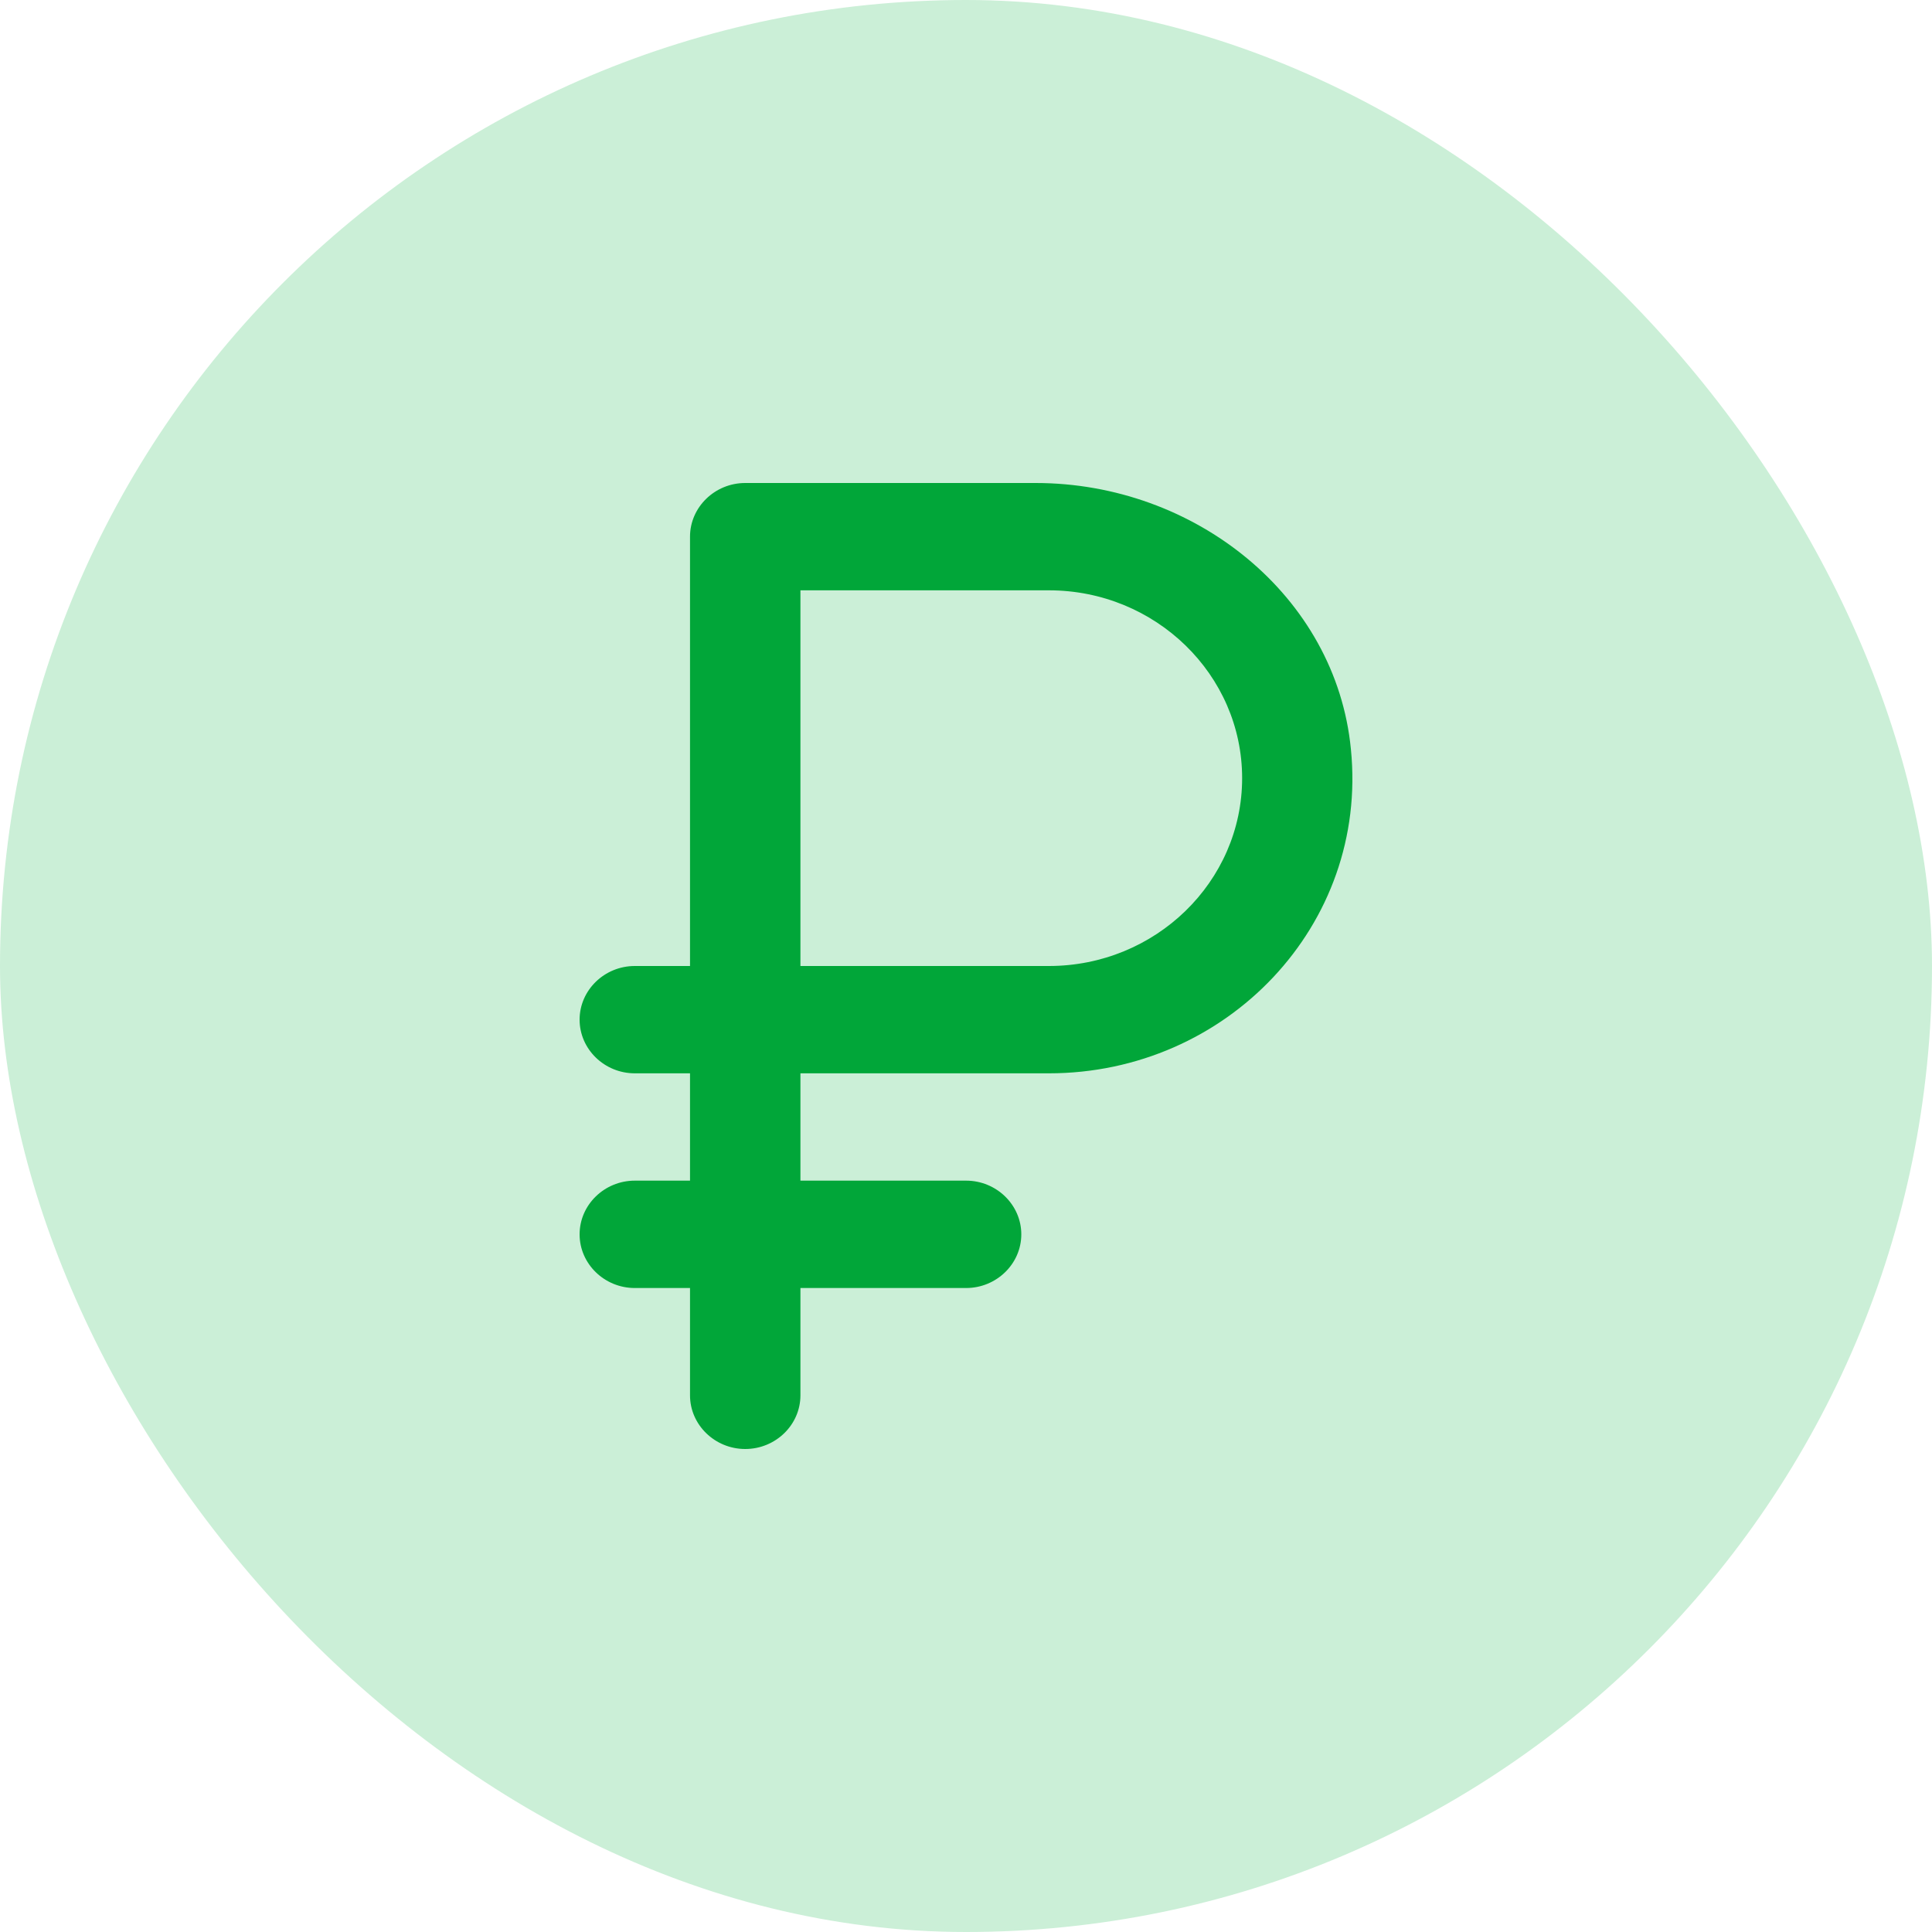 <svg width="40" height="40" viewBox="0 0 40 40" fill="none" xmlns="http://www.w3.org/2000/svg">
<rect width="40" height="40" rx="20" fill="#CBEFD7"/>
<path d="M15.429 30C16.058 30 16.572 29.5 16.572 28.889V26.667H20.002C20.63 26.667 21.145 26.167 21.145 25.556C21.145 24.944 20.63 24.444 20.002 24.444H16.572V22.222H21.716C25.397 22.222 28.335 19.156 27.969 15.511C27.66 12.333 24.734 10 21.442 10H15.429C14.801 10 14.286 10.5 14.286 11.111V20H13.143C12.514 20 12 20.5 12 21.111C12 21.722 12.514 22.222 13.143 22.222H14.286V24.444H13.143C12.514 24.444 12 24.944 12 25.556C12 26.167 12.514 26.667 13.143 26.667H14.286V28.889C14.286 29.5 14.801 30 15.429 30ZM21.716 20H16.572V12.222H21.716C23.923 12.222 25.717 13.967 25.717 16.111C25.717 18.256 23.923 20 21.716 20Z" fill="#01A639"/>
</svg>
